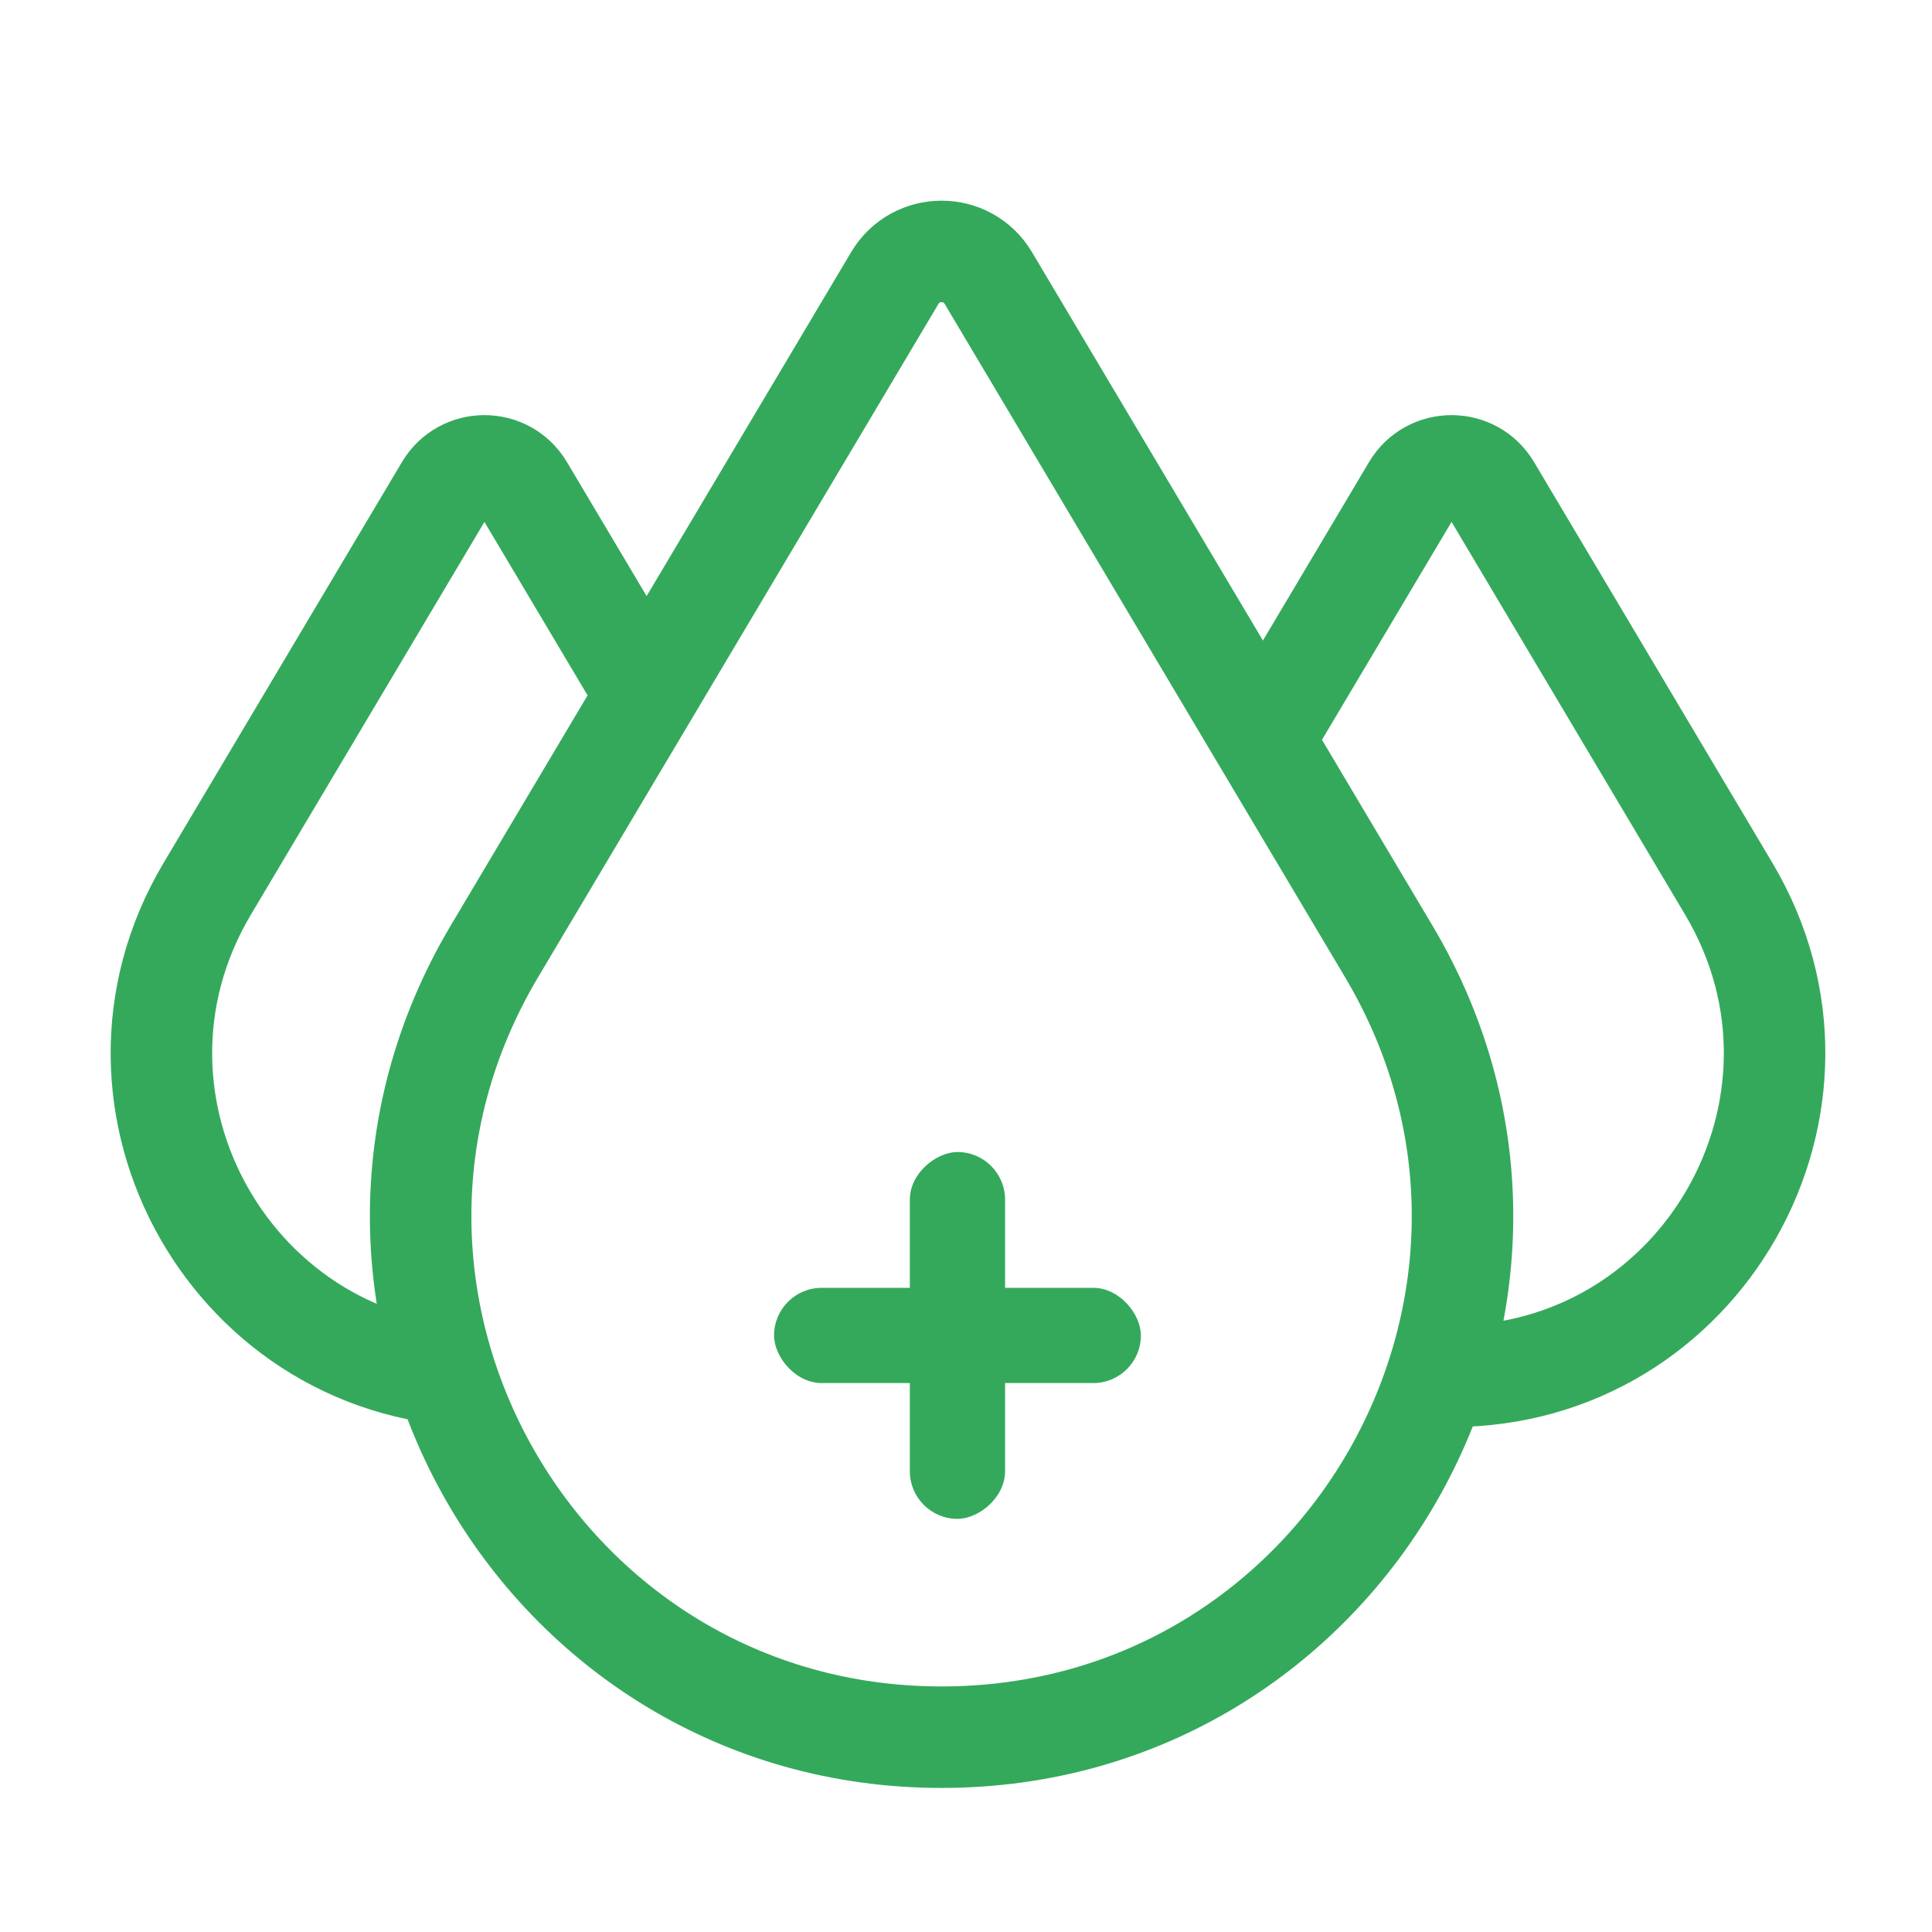 <svg width="71" height="71" viewBox="0 0 71 71" fill="none" xmlns="http://www.w3.org/2000/svg">
<path d="M17.803 50.577C8.61 50.577 2.916 40.566 7.615 32.664L16.375 17.933C17.019 16.85 18.587 16.85 19.231 17.933L23.611 25.299M53.343 50.577C62.536 50.577 68.23 40.566 63.532 32.664L54.772 17.933C54.128 16.85 52.559 16.85 51.915 17.933L46.893 26.379M34.602 63.841C19.778 63.841 10.596 47.697 18.173 34.956L32.883 10.218C33.658 8.914 35.546 8.914 36.321 10.218L51.032 34.956C58.609 47.697 49.427 63.841 34.602 63.841Z" stroke="#34A95C" stroke-width="3.73"/>
<rect x="28.446" y="47.327" width="13.481" height="3.5" rx="1.75" fill="#34A95C"/>
<rect x="33.436" y="55.817" width="13.481" height="3.5" rx="1.75" transform="rotate(-90 33.436 55.817)" fill="#34A95C"/>
</svg>

